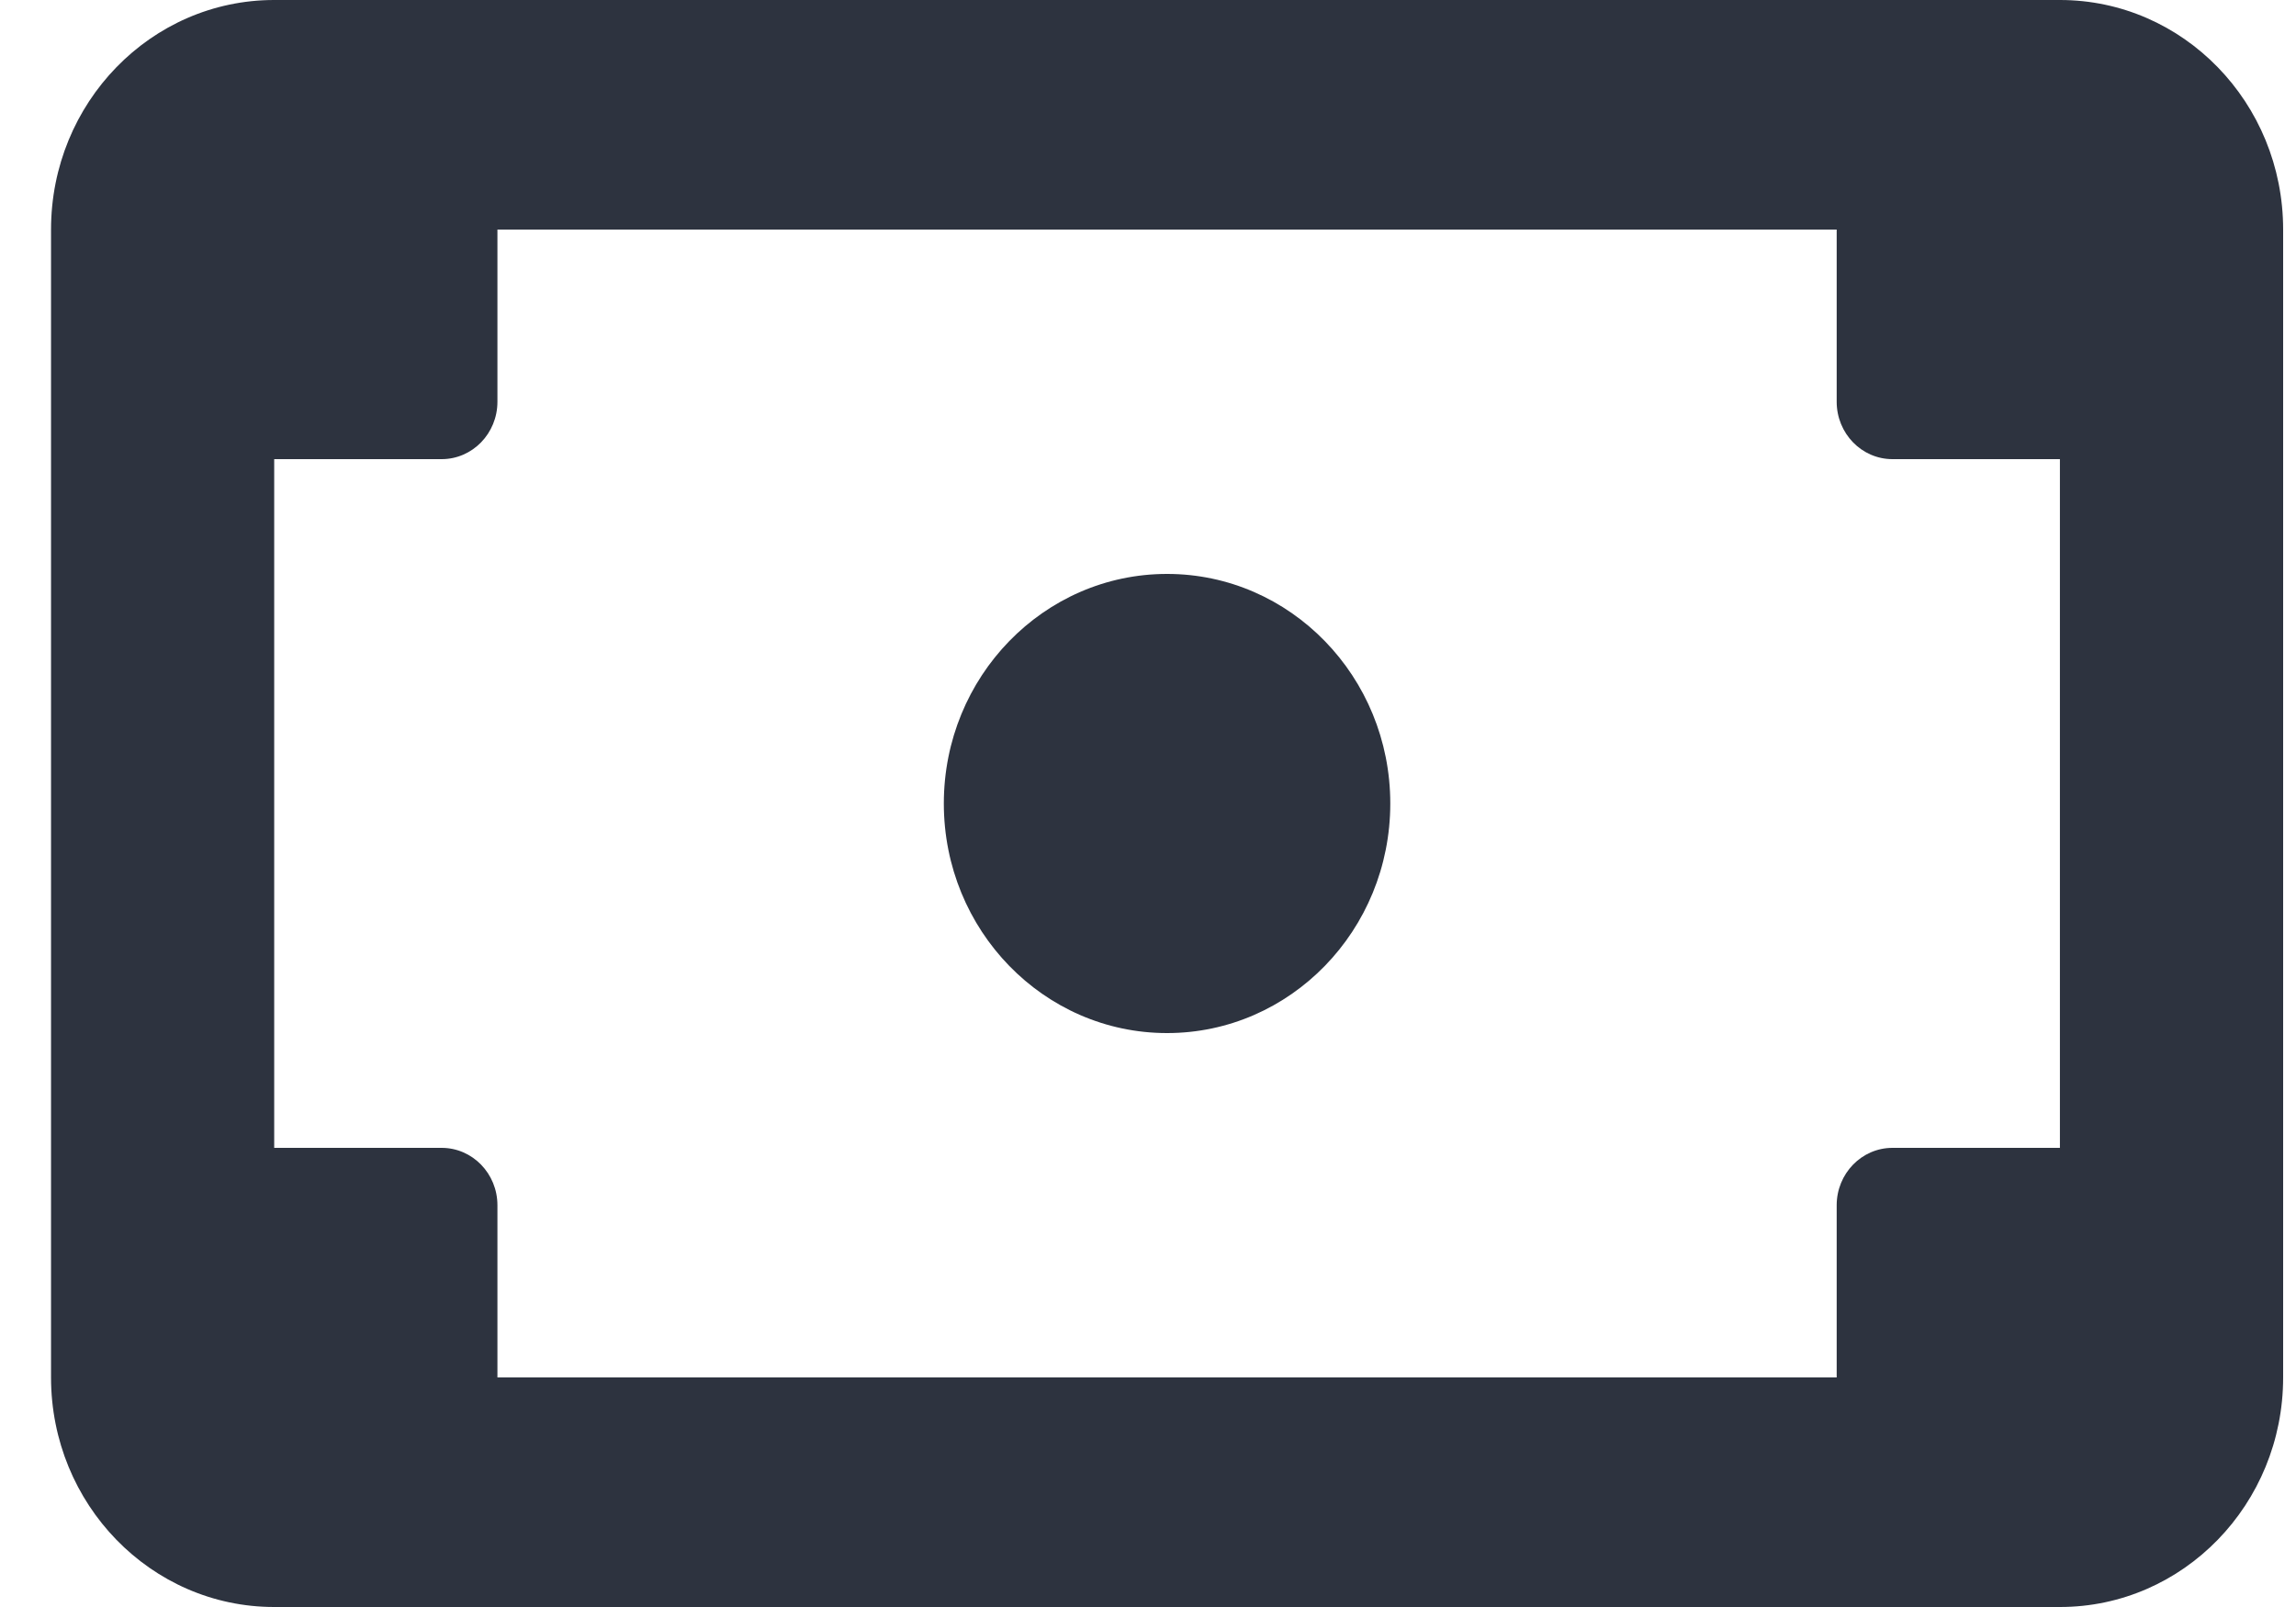 <svg width="40" height="28" viewBox="0 0 40 28" fill="none" xmlns="http://www.w3.org/2000/svg">
<path d="M20.332 10C18.184 10 16.443 11.791 16.443 14C16.443 16.209 18.184 18 20.332 18C22.48 18 24.221 16.209 24.221 14C24.221 11.791 22.48 10 20.332 10Z" fill="#2D333F"/>
<path fill-rule="evenodd" clip-rule="evenodd" d="M0.889 4C0.889 1.791 2.63 0 4.777 0H35.887C38.035 0 39.776 1.791 39.776 4V24C39.776 26.209 38.035 28 35.887 28H4.777C2.63 28 0.889 26.209 0.889 24V4ZM8.666 4H31.998V7C31.998 7.552 32.433 8 32.97 8H35.887V20H32.97C32.433 20 31.998 20.448 31.998 21V24H8.666V21C8.666 20.448 8.231 20 7.694 20H4.777V8H7.694C8.231 8 8.666 7.552 8.666 7V4Z" fill="#2D333F"/>
</svg>
